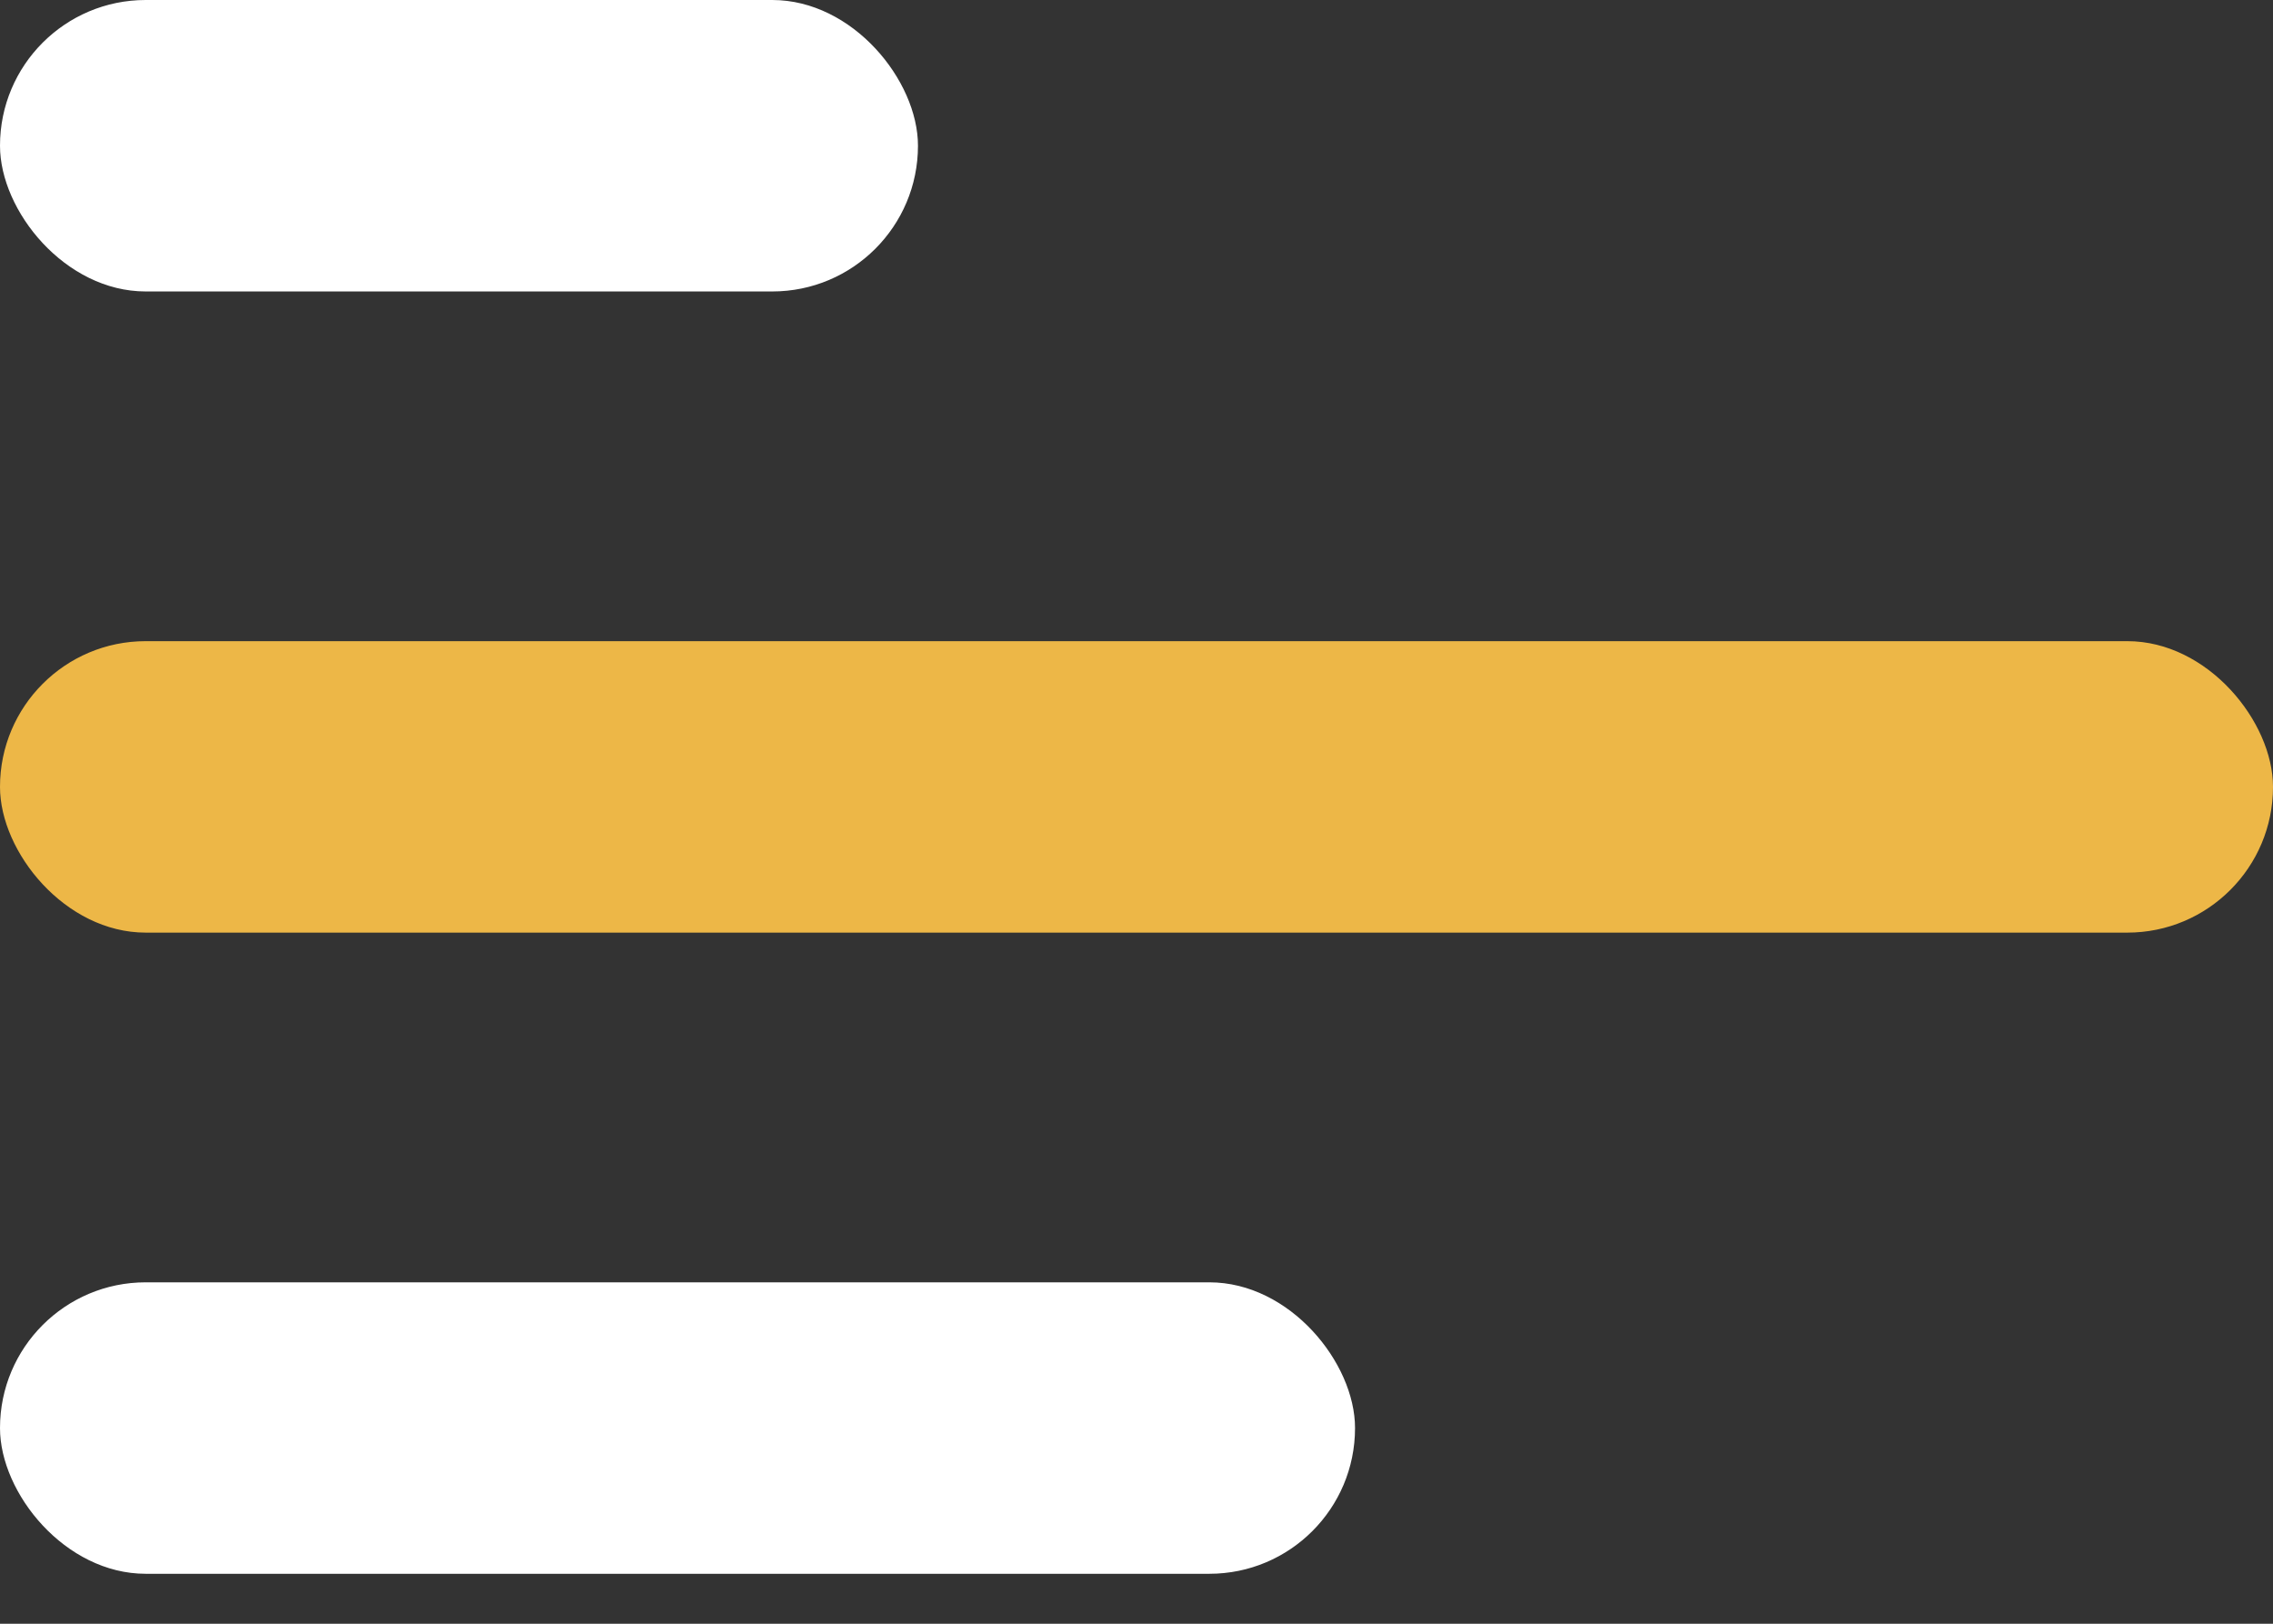 <svg width="42" height="30" viewBox="0 0 42 30" fill="none" xmlns="http://www.w3.org/2000/svg">
<rect x="0" y="0" width="42" height="30" fill="#333333" stroke="none"/>
<rect y="11.846" width="42" height="5.385" rx="2.692" fill="#edb747"/>
<rect y="23.692" width="25.038" height="5.385" rx="2.692" fill="white"/>
<rect width="16.962" height="5.385" rx="2.692" fill="white"/>
</svg>
